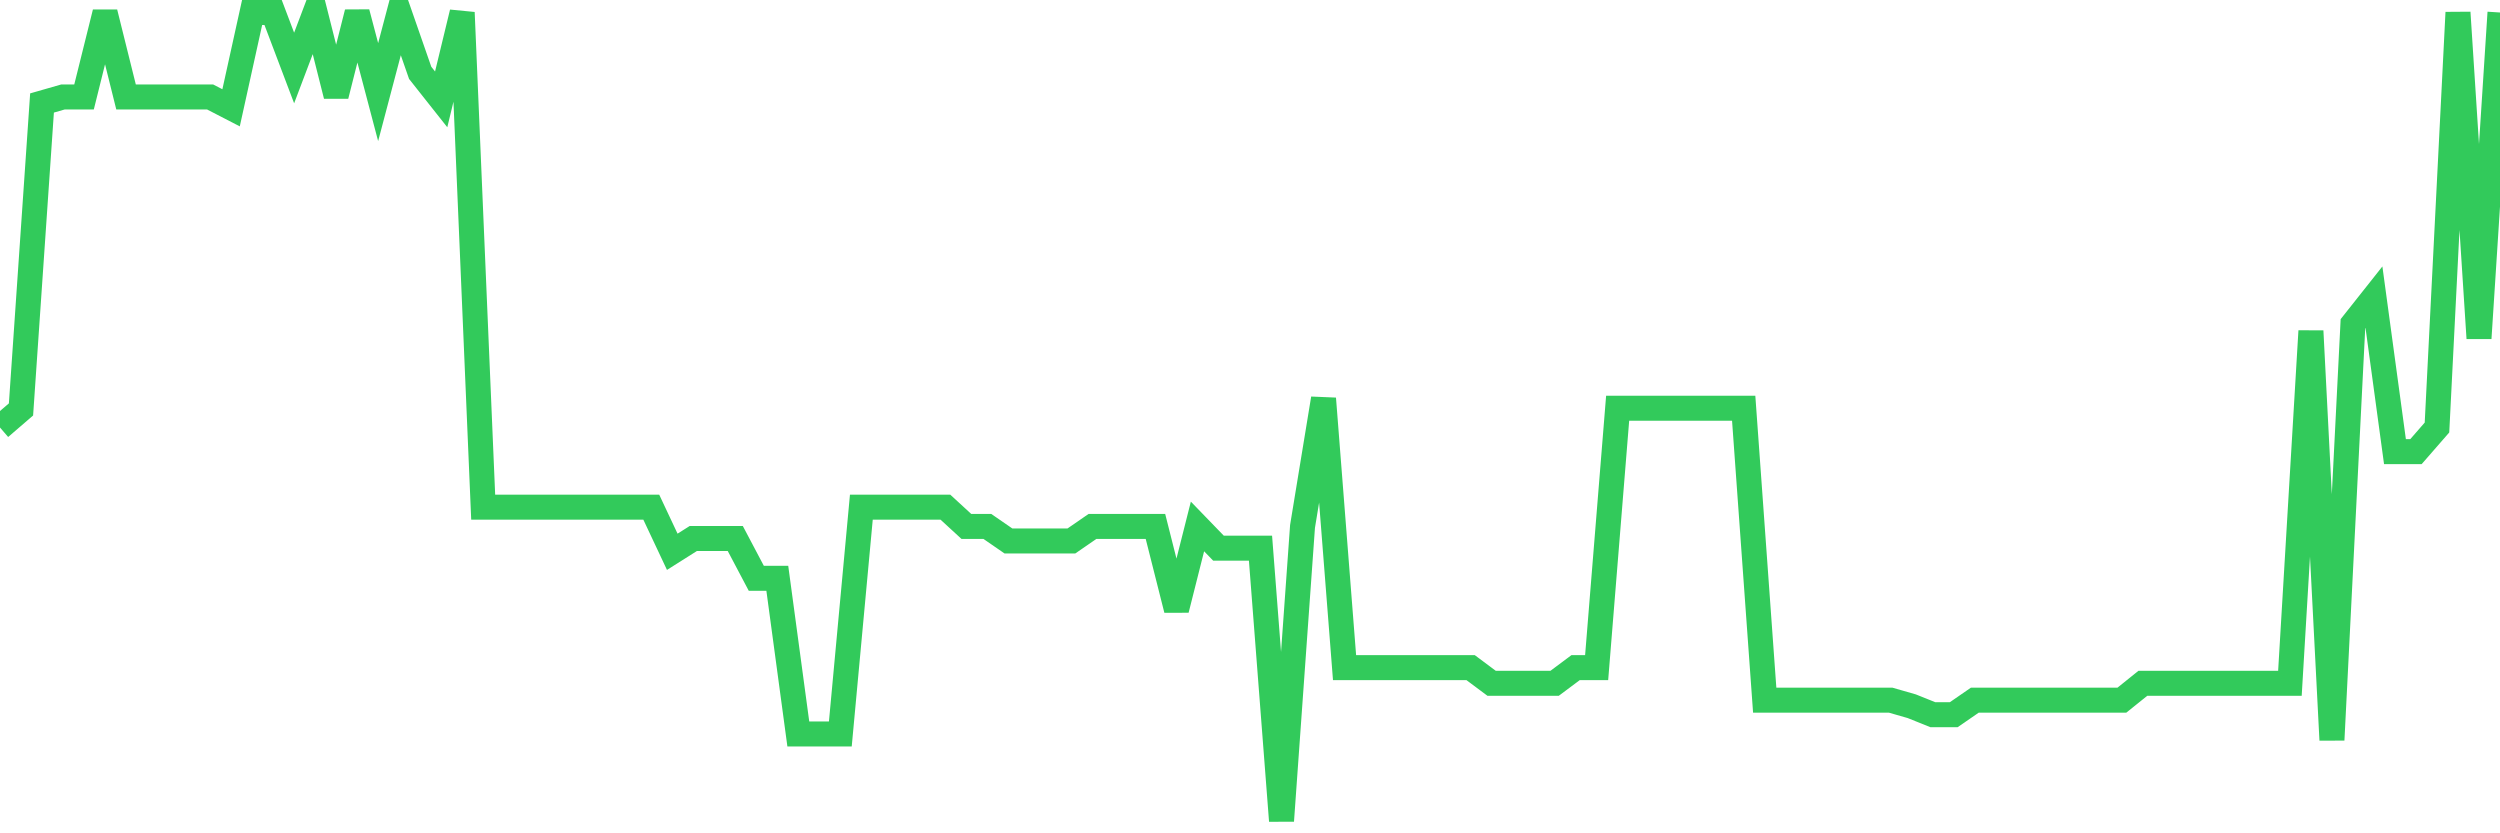 <svg
  xmlns="http://www.w3.org/2000/svg"
  xmlns:xlink="http://www.w3.org/1999/xlink"
  width="120"
  height="40"
  viewBox="0 0 120 40"
  preserveAspectRatio="none"
>
  <polyline
    points="0,20.521 1.008,19.653 2.017,4.943 3.025,4.654 4.034,4.654 5.042,0.6 6.05,4.654 7.059,4.654 8.067,4.654 9.076,4.654 10.084,4.654 11.092,5.175 12.101,0.6 13.109,0.6 14.118,3.264 15.126,0.6 16.134,4.596 17.143,0.6 18.151,4.422 19.16,0.6 20.168,3.496 21.176,4.77 22.185,0.6 23.193,24.343 24.202,24.343 25.21,24.343 26.218,24.343 27.227,24.343 28.235,24.343 29.244,24.343 30.252,24.343 31.261,24.343 32.269,26.486 33.277,25.849 34.286,25.849 35.294,25.849 36.303,27.76 37.311,27.76 38.319,35.23 39.328,35.23 40.336,35.23 41.345,24.343 42.353,24.343 43.361,24.343 44.37,24.343 45.378,24.343 46.387,25.27 47.395,25.27 48.403,25.965 49.412,25.965 50.42,25.965 51.429,25.965 52.437,25.27 53.445,25.27 54.454,25.27 55.462,25.27 56.471,29.266 57.479,25.27 58.487,26.312 59.496,26.312 60.504,26.312 61.513,39.4 62.521,25.27 63.529,19.131 64.538,32.045 65.546,32.045 66.555,32.045 67.563,32.045 68.571,32.045 69.58,32.045 70.588,32.045 71.597,32.798 72.605,32.798 73.613,32.798 74.622,32.798 75.63,32.045 76.639,32.045 77.647,19.595 78.655,19.595 79.664,19.595 80.672,19.595 81.681,19.595 82.689,19.595 83.697,19.595 84.706,33.609 85.714,33.609 86.723,33.609 87.731,33.609 88.739,33.609 89.748,33.609 90.756,33.609 91.765,33.899 92.773,34.304 93.782,34.304 94.79,33.609 95.798,33.609 96.807,33.609 97.815,33.609 98.824,33.609 99.832,33.609 100.84,33.609 101.849,33.609 102.857,32.798 103.866,32.798 104.874,32.798 105.882,32.798 106.891,32.798 107.899,32.798 108.908,32.798 109.916,32.798 110.924,15.888 111.933,35.52 112.941,15.541 113.95,14.267 114.958,21.679 115.966,21.679 116.975,20.521 117.983,0.6 118.992,16.236 120,0.6"
    fill="none"
    stroke="#32ca5b"
    stroke-width="1.2"
  >
  </polyline>
</svg>